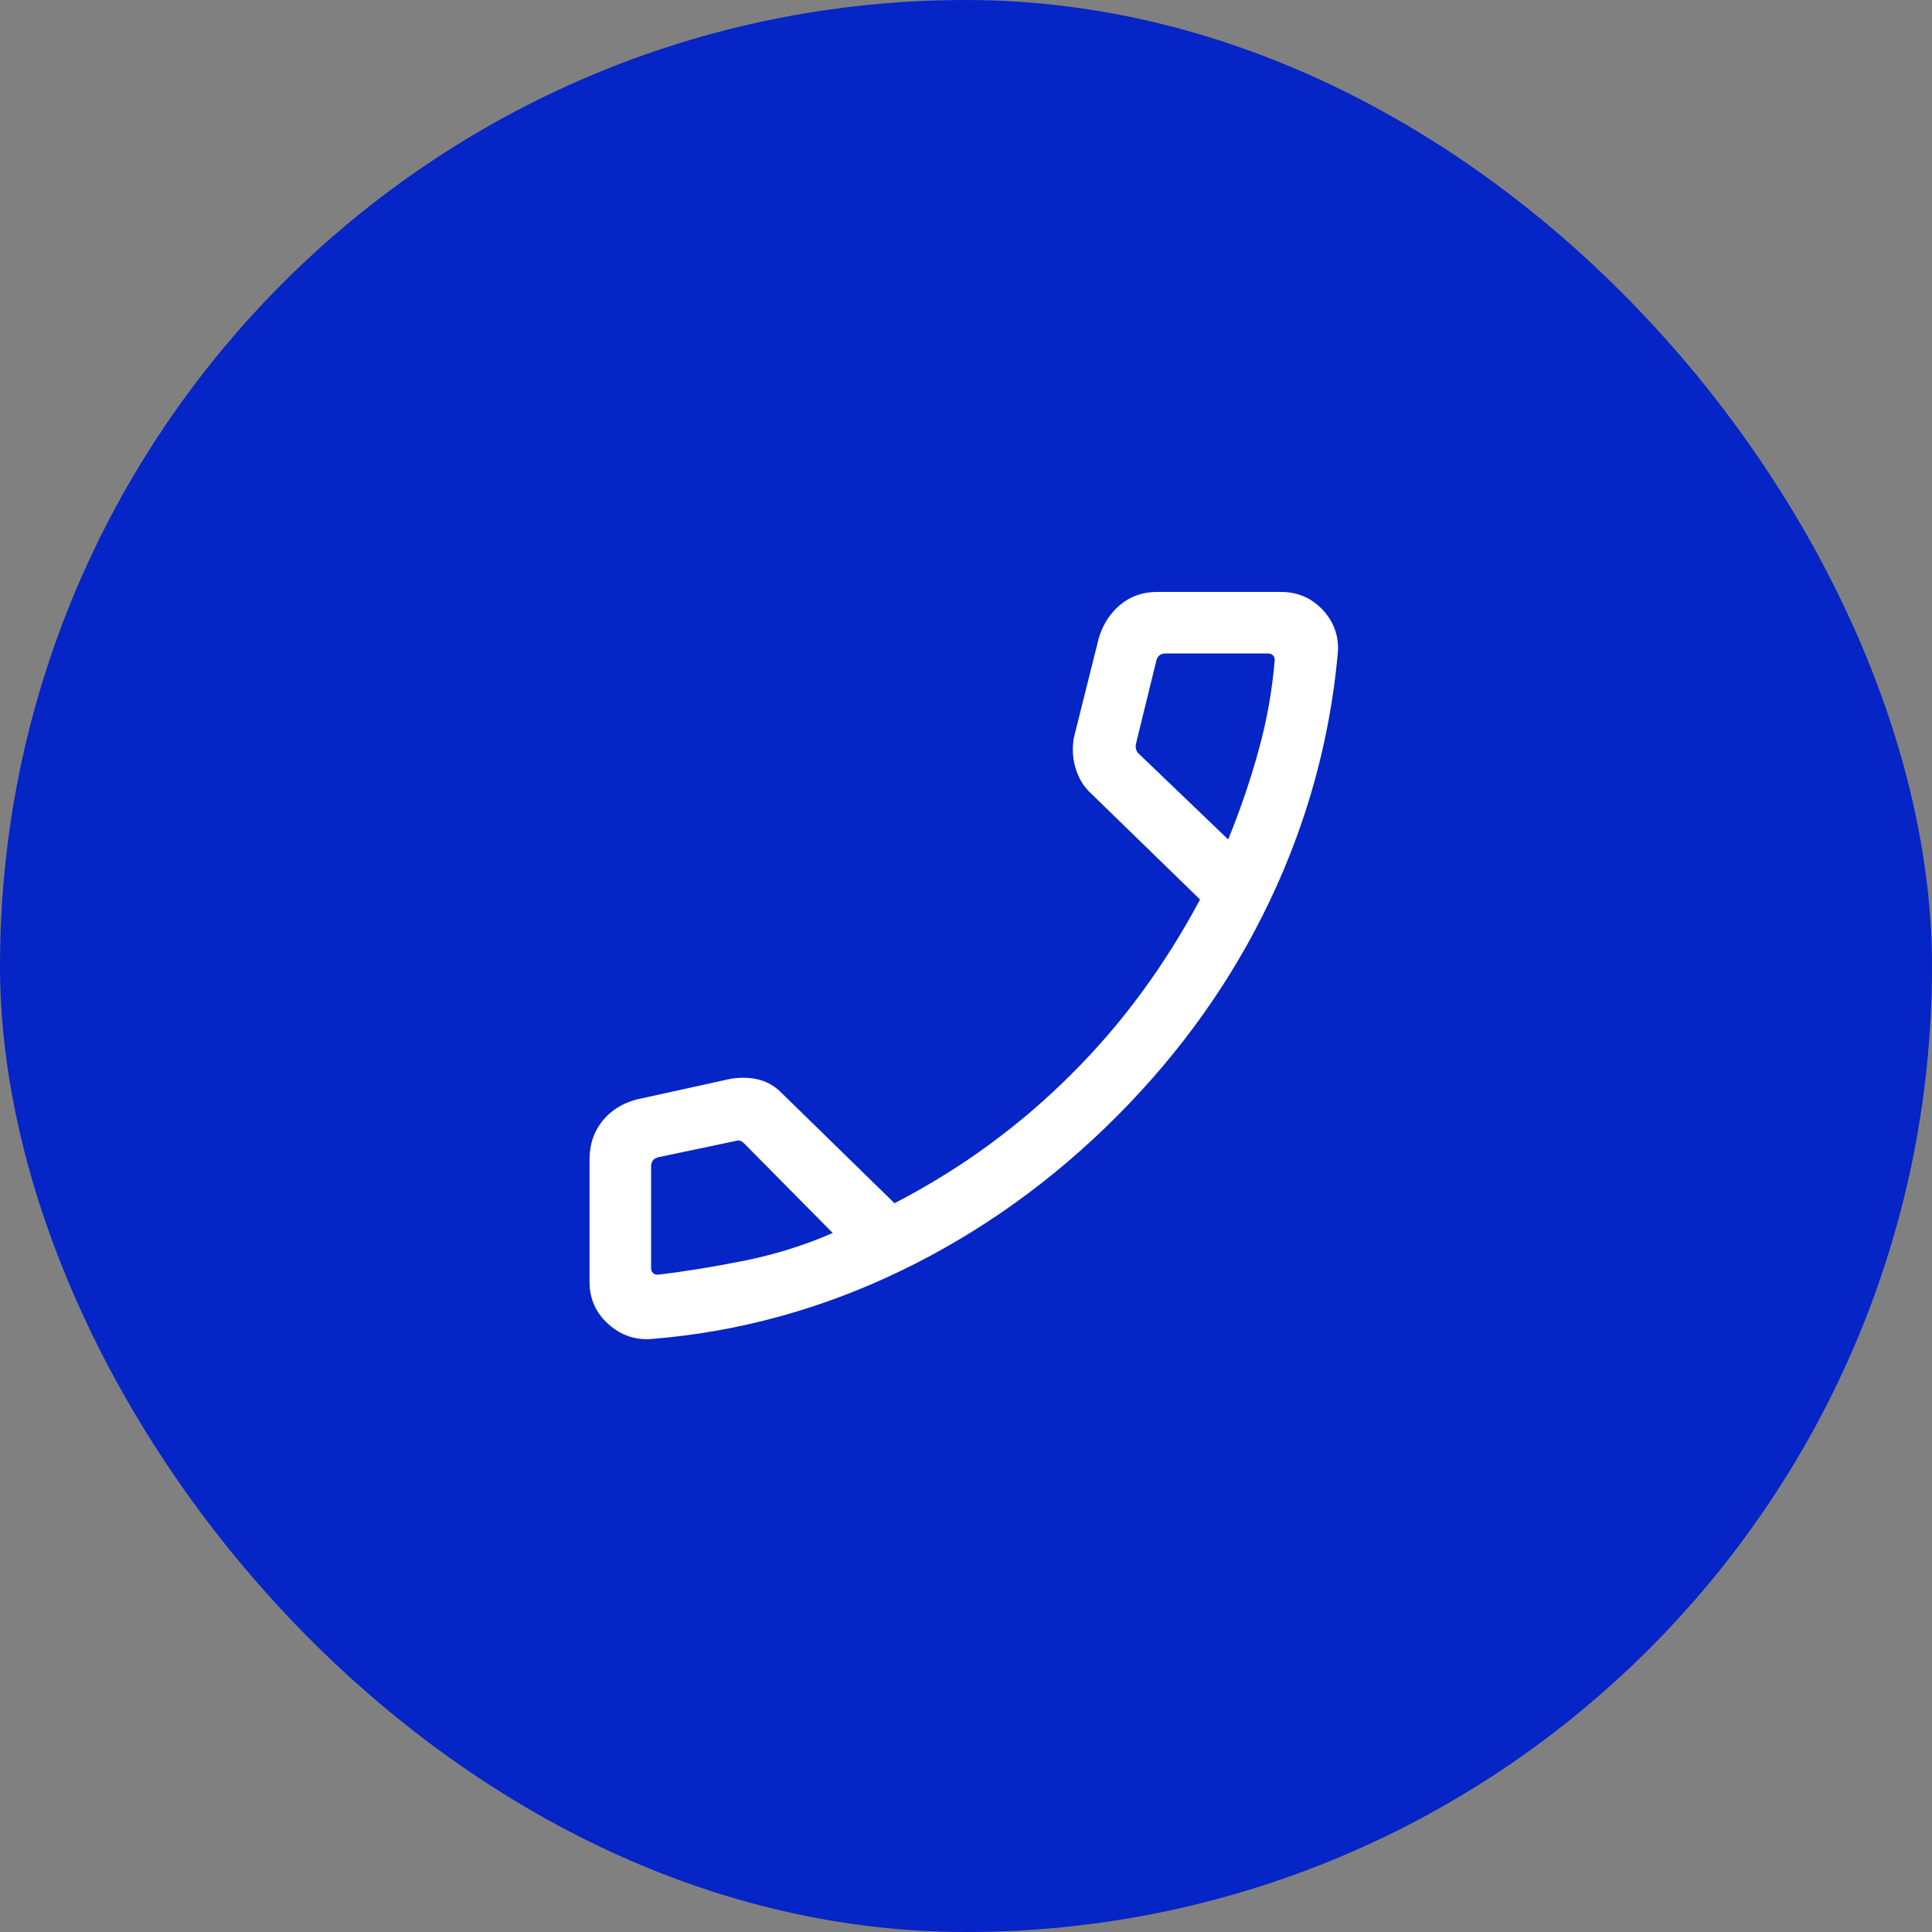 <?xml version="1.0" encoding="UTF-8"?> <svg xmlns="http://www.w3.org/2000/svg" width="34" height="34" viewBox="0 0 34 34" fill="none"><rect x="0" y="0" width="34" height="34" fill="#808080" stroke="none"/><rect width="34" height="34" rx="17" fill="#0525C6"></rect><mask id="mask0_217_14" style="mask-type:alpha" maskUnits="userSpaceOnUse" x="7" y="7" width="20" height="20"><rect x="7" y="7" width="20" height="20" fill="#D9D9D9"></rect></mask><g mask="url(#mask0_217_14)"><path d="M11.487 23.562C11.193 23.59 10.934 23.505 10.711 23.306C10.487 23.108 10.375 22.86 10.375 22.562V20.402C10.375 20.145 10.448 19.922 10.595 19.736C10.742 19.549 10.942 19.42 11.194 19.351L12.862 18.984C13.048 18.956 13.216 18.962 13.367 19.003C13.518 19.044 13.651 19.125 13.768 19.247L15.742 21.175C16.339 20.865 16.895 20.521 17.41 20.143C17.925 19.765 18.405 19.354 18.848 18.91C19.298 18.464 19.711 17.984 20.088 17.471C20.465 16.958 20.809 16.411 21.119 15.83L19.194 13.957C19.072 13.845 18.984 13.701 18.93 13.524C18.876 13.347 18.866 13.165 18.899 12.979L19.335 11.236C19.407 10.992 19.533 10.795 19.715 10.643C19.896 10.492 20.113 10.417 20.365 10.417H22.542C22.839 10.417 23.087 10.525 23.286 10.742C23.484 10.959 23.569 11.214 23.542 11.508C23.403 13.023 23.003 14.474 22.342 15.862C21.681 17.25 20.784 18.512 19.651 19.648C18.518 20.783 17.253 21.688 15.856 22.363C14.458 23.038 13.002 23.438 11.487 23.562ZM21.614 14.773C21.83 14.244 22.009 13.717 22.153 13.191C22.297 12.666 22.39 12.14 22.433 11.612C22.433 11.58 22.422 11.553 22.401 11.532C22.379 11.511 22.352 11.5 22.32 11.5H20.51C20.467 11.5 20.432 11.511 20.405 11.532C20.379 11.553 20.36 11.585 20.349 11.628L19.995 13.074C19.985 13.106 19.983 13.14 19.991 13.178C19.999 13.215 20.017 13.245 20.043 13.266L21.614 14.773ZM14.655 21.699L13.101 20.128C13.074 20.101 13.049 20.084 13.025 20.076C13.001 20.068 12.973 20.07 12.941 20.08L11.586 20.365C11.544 20.376 11.512 20.395 11.49 20.421C11.469 20.448 11.458 20.483 11.458 20.526V22.32C11.458 22.352 11.469 22.379 11.49 22.401C11.512 22.422 11.539 22.433 11.571 22.433C12.036 22.379 12.543 22.297 13.09 22.188C13.637 22.078 14.159 21.915 14.655 21.699Z" fill="white"></path></g></svg> 